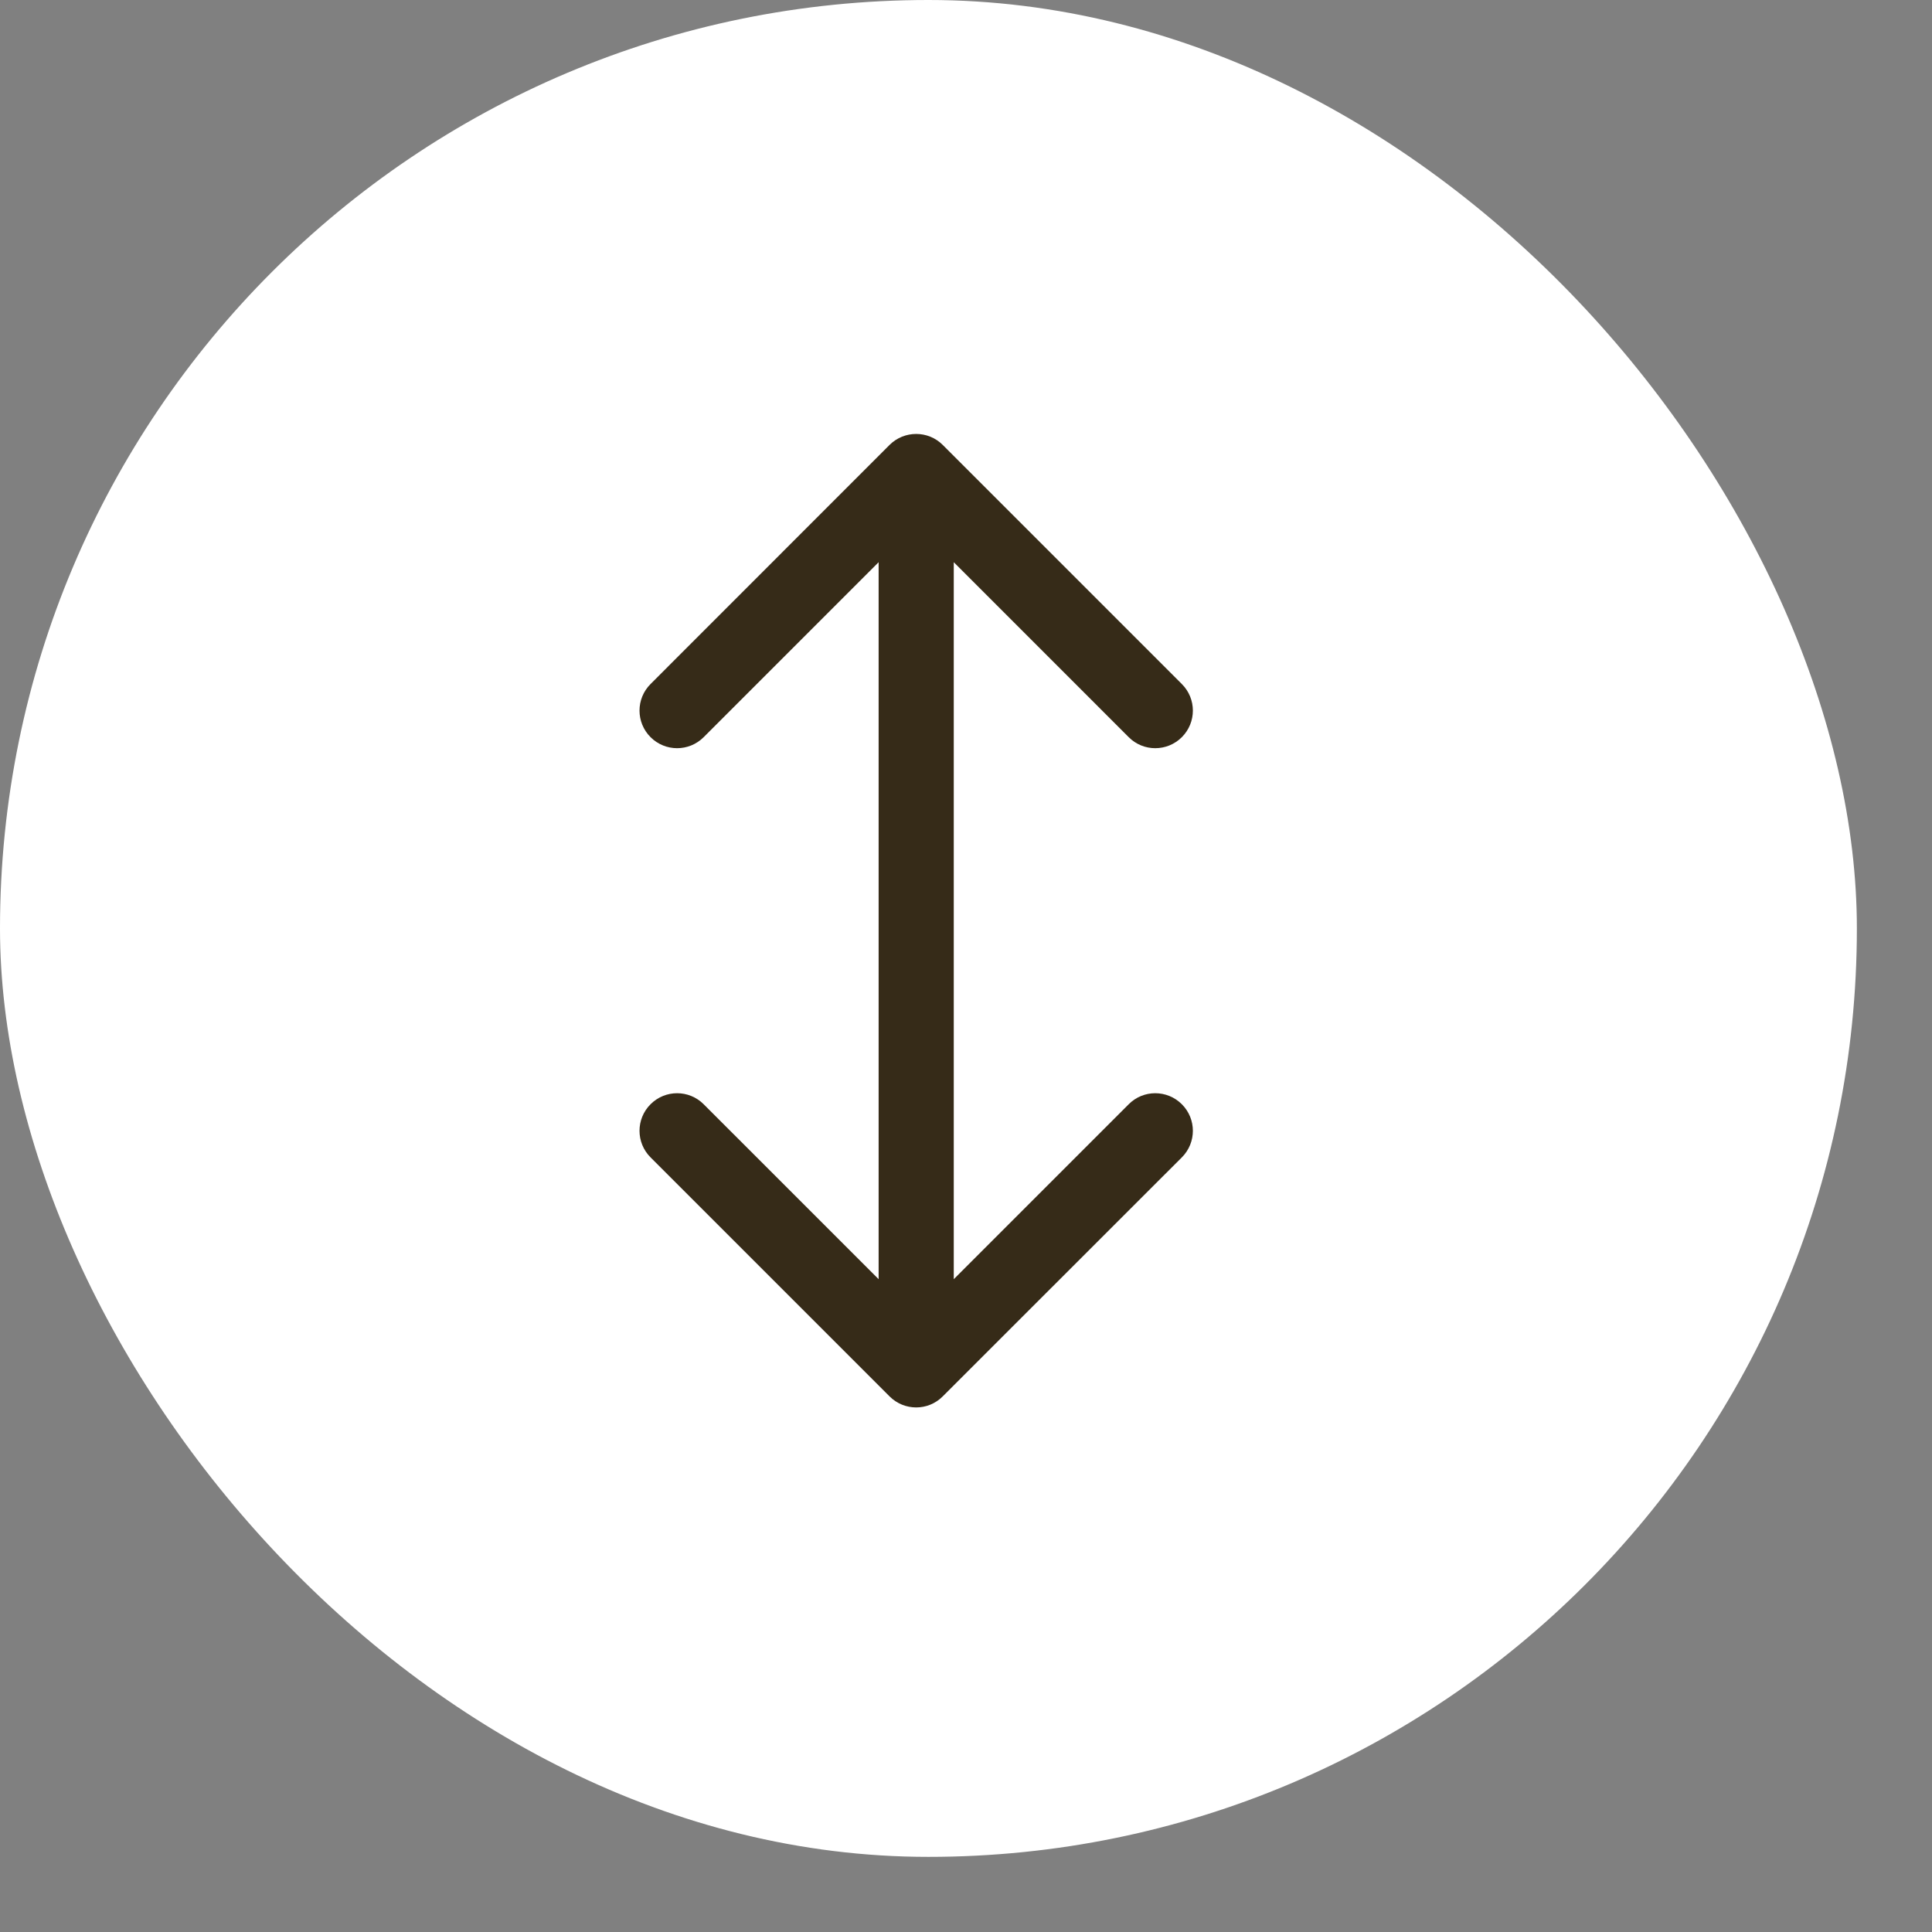 <svg width="18" height="18" viewBox="0 0 18 18" fill="none" xmlns="http://www.w3.org/2000/svg">
<rect x="0" y="0" width="18" height="18" fill="#808080" stroke="none"/>
<rect width="17.3" height="17.3" rx="8.65" fill="white"/>
<path fill-rule="evenodd" clip-rule="evenodd" d="M8.288 4.145C8.425 4.009 8.647 4.009 8.783 4.145L11.011 6.373C11.148 6.51 11.148 6.731 11.011 6.868C10.874 7.005 10.652 7.005 10.516 6.868L8.886 5.238L8.886 11.918L10.516 10.288C10.652 10.151 10.874 10.151 11.011 10.288C11.148 10.425 11.148 10.646 11.011 10.783L8.783 13.01C8.647 13.147 8.425 13.147 8.288 13.01L6.061 10.783C5.924 10.646 5.924 10.425 6.061 10.288C6.198 10.151 6.419 10.151 6.556 10.288L8.186 11.918L8.186 5.238L6.556 6.868C6.419 7.005 6.198 7.005 6.061 6.868C5.924 6.731 5.924 6.51 6.061 6.373L8.288 4.145Z" fill="#362B18"/>
</svg>
